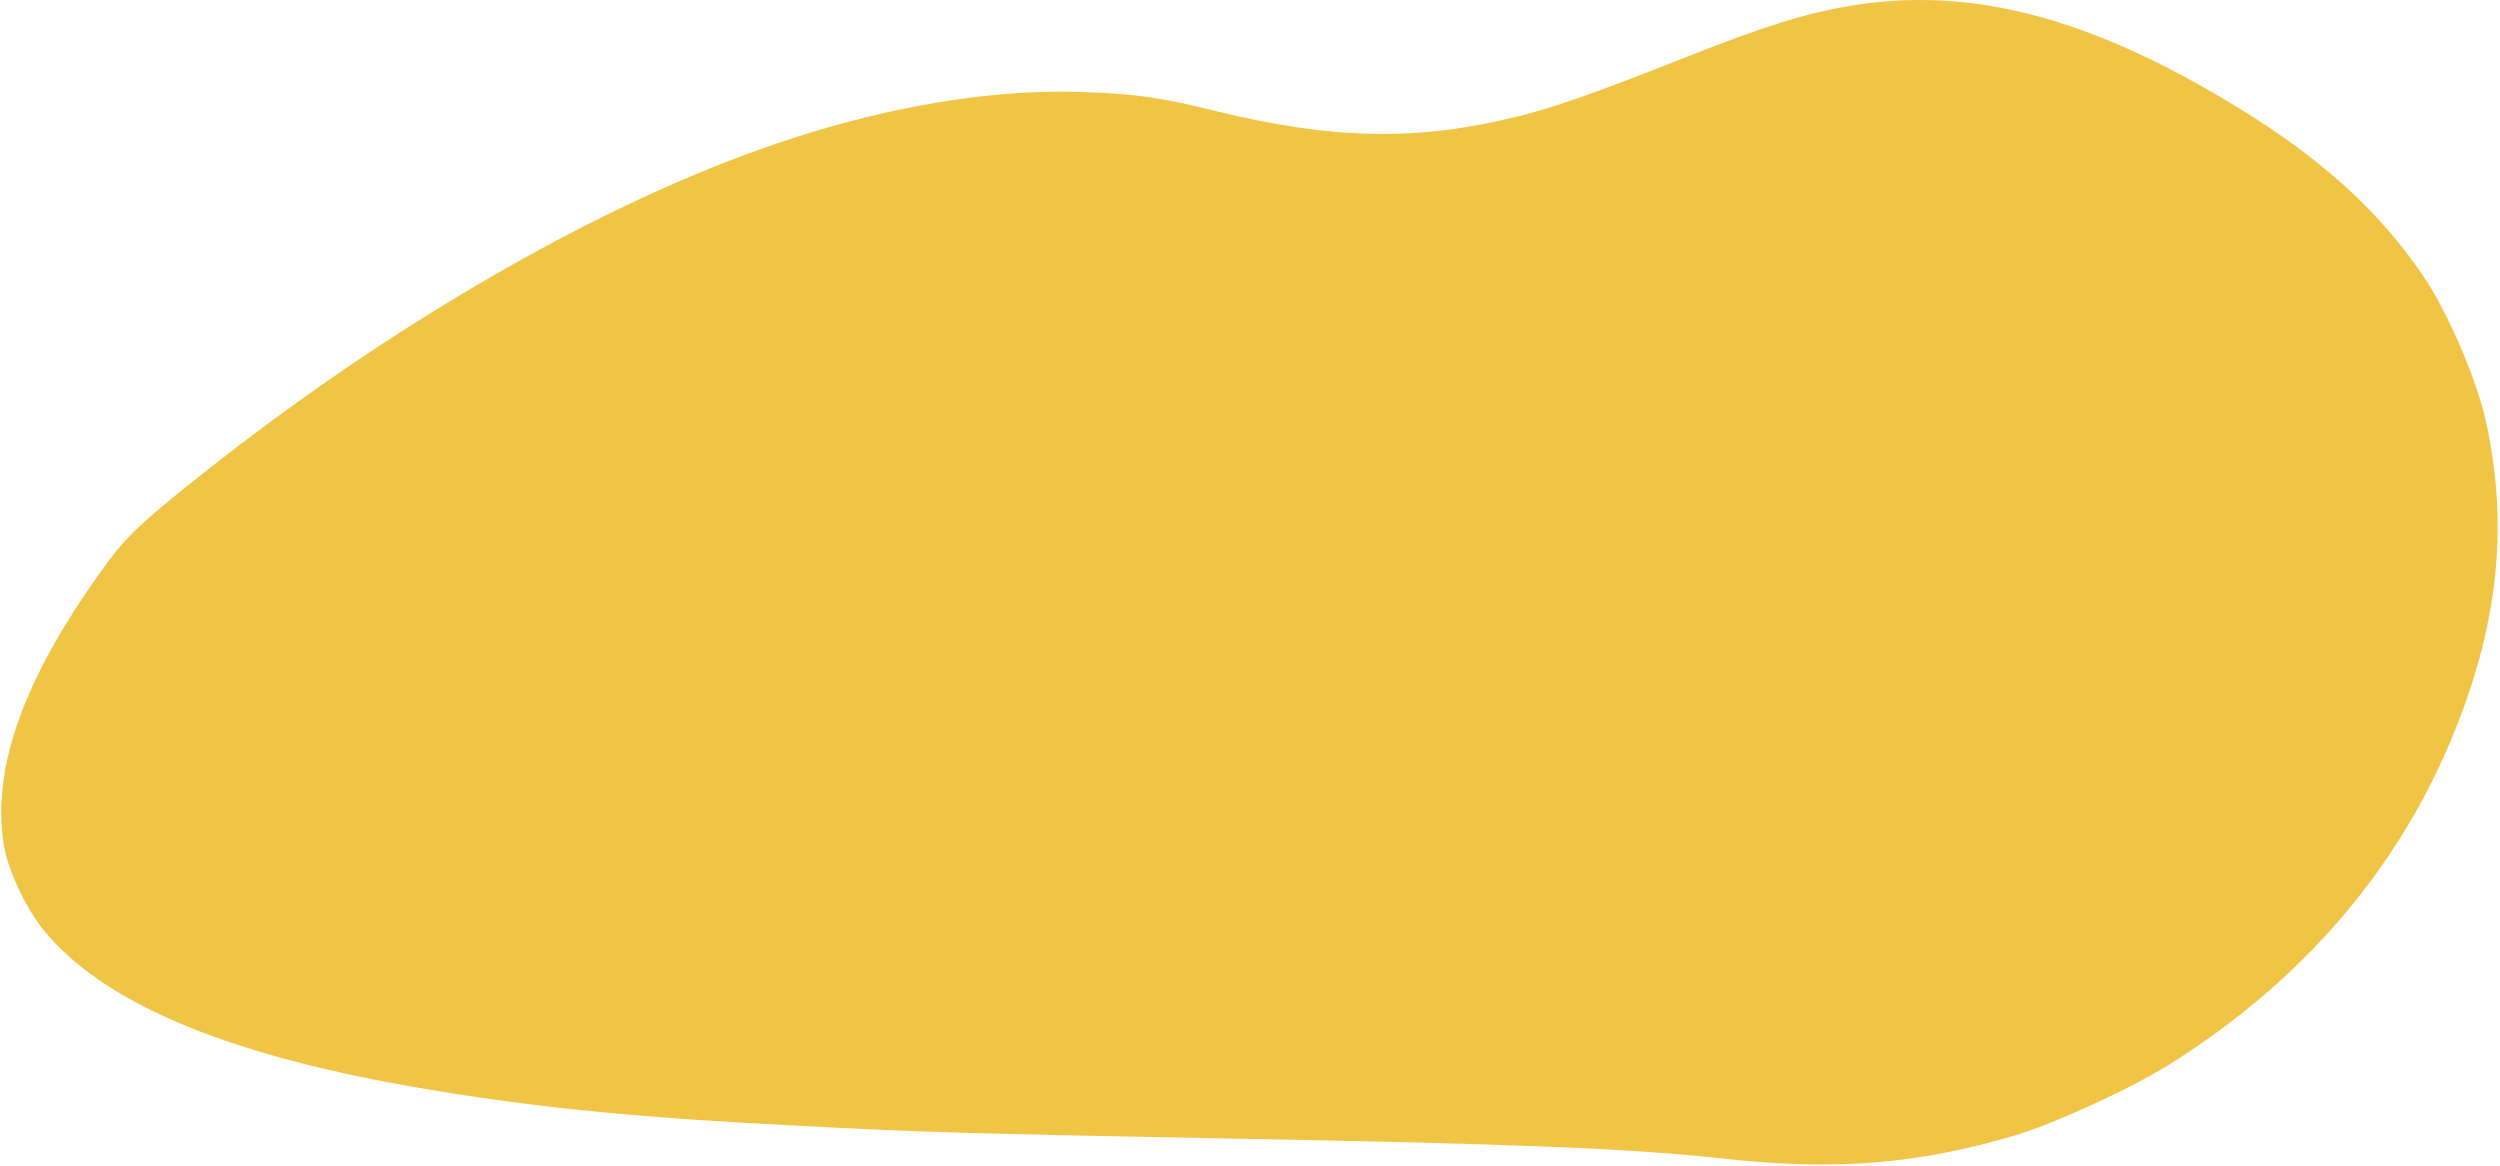 <?xml version="1.0" encoding="UTF-8"?> <svg xmlns="http://www.w3.org/2000/svg" width="888" height="414" viewBox="0 0 888 414" fill="none"> <path d="M257.76 57.579C302.816 39.969 347.074 31.27 385.518 32.718C403.557 33.359 412.453 34.638 432.108 39.513C473.92 49.732 503.95 50.172 539.755 41.205C552.695 37.936 566.811 32.944 596.466 21.251C626.381 9.324 641.27 4.716 657.597 2.01C700.184 -4.992 742.642 6.149 794.882 38.194C824.941 56.587 845.288 75.144 861.175 98.673C869.596 111.253 879.69 134.794 882.915 149.293C890.647 184.24 887.88 217.284 874.194 253.797C855.167 304.832 820.211 346.824 771.009 377.829C757.401 386.455 729.064 399.499 714.896 403.548C680.972 413.498 652.141 415.787 614.125 411.739C580.206 407.942 539.247 406.27 436.115 404.405C344.366 402.606 327.898 402.24 281.88 399.775C222.573 396.755 186.621 393.007 145.938 385.909C78.268 374.021 35.197 355.433 14.687 329.352C8.788 321.693 2.627 308.483 1.324 300.012C-3.112 272.3 8.949 239.515 38.303 199.62C45.699 189.501 53.527 182.568 80.176 161.826C138.512 116.683 201.892 79.454 257.76 57.579Z" fill="#F0C546"></path> </svg> 